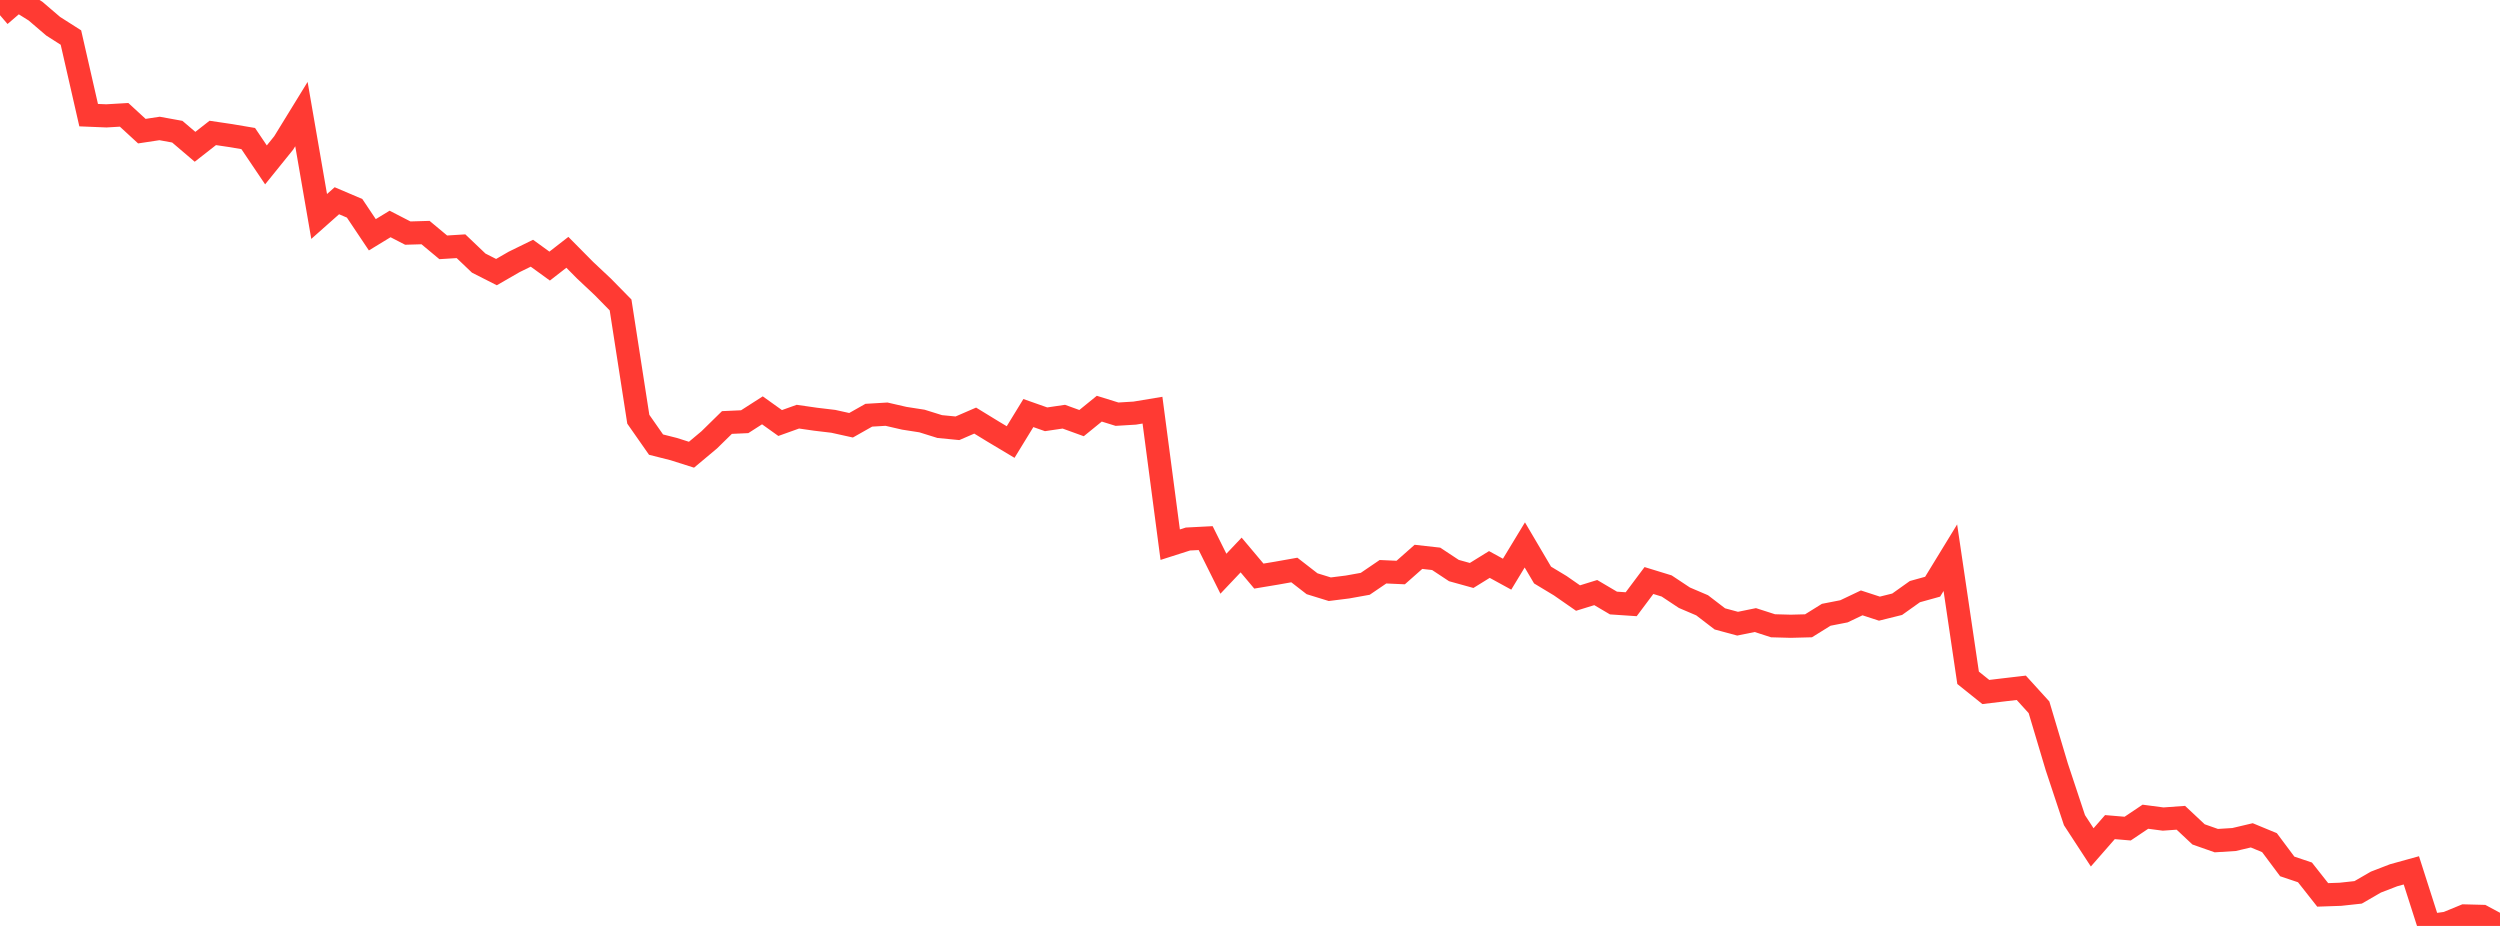 <?xml version="1.0" standalone="no"?>
<!DOCTYPE svg PUBLIC "-//W3C//DTD SVG 1.1//EN" "http://www.w3.org/Graphics/SVG/1.1/DTD/svg11.dtd">

<svg width="135" height="50" viewBox="0 0 135 50" preserveAspectRatio="none" 
  xmlns="http://www.w3.org/2000/svg"
  xmlns:xlink="http://www.w3.org/1999/xlink">


<polyline points="0.0, 0.822 0.957, 0.0 1.915, 0.599 2.872, 1.417 3.83, 2.028 4.787, 6.218 5.745, 6.257 6.702, 6.201 7.66, 7.082 8.617, 6.937 9.574, 7.111 10.532, 7.927 11.489, 7.178 12.447, 7.32 13.404, 7.482 14.362, 8.904 15.319, 7.719 16.277, 6.16 17.234, 11.689 18.191, 10.84 19.149, 11.248 20.106, 12.678 21.064, 12.094 22.021, 12.587 22.979, 12.559 23.936, 13.356 24.894, 13.296 25.851, 14.208 26.809, 14.694 27.766, 14.142 28.723, 13.674 29.681, 14.369 30.638, 13.625 31.596, 14.593 32.553, 15.492 33.511, 16.468 34.468, 22.638 35.426, 24.009 36.383, 24.251 37.34, 24.555 38.298, 23.753 39.255, 22.815 40.213, 22.772 41.17, 22.158 42.128, 22.843 43.085, 22.5 44.043, 22.638 45.0, 22.752 45.957, 22.964 46.915, 22.422 47.872, 22.365 48.83, 22.586 49.787, 22.735 50.745, 23.034 51.702, 23.127 52.66, 22.712 53.617, 23.298 54.574, 23.87 55.532, 22.305 56.489, 22.642 57.447, 22.501 58.404, 22.848 59.362, 22.069 60.319, 22.366 61.277, 22.308 62.234, 22.149 63.191, 29.413 64.149, 29.107 65.106, 29.058 66.064, 30.981 67.021, 29.97 67.979, 31.109 68.936, 30.95 69.894, 30.78 70.851, 31.522 71.809, 31.818 72.766, 31.698 73.723, 31.526 74.681, 30.874 75.638, 30.917 76.596, 30.07 77.553, 30.177 78.511, 30.81 79.468, 31.075 80.426, 30.482 81.383, 31.006 82.34, 29.426 83.298, 31.052 84.255, 31.629 85.213, 32.295 86.17, 31.999 87.128, 32.564 88.085, 32.628 89.043, 31.348 90.0, 31.642 90.957, 32.277 91.915, 32.686 92.872, 33.42 93.83, 33.679 94.787, 33.484 95.745, 33.792 96.702, 33.818 97.66, 33.793 98.617, 33.198 99.574, 33.011 100.532, 32.555 101.489, 32.867 102.447, 32.629 103.404, 31.948 104.362, 31.682 105.319, 30.116 106.277, 36.601 107.234, 37.368 108.191, 37.253 109.149, 37.141 110.106, 38.194 111.064, 41.404 112.021, 44.289 112.979, 45.758 113.936, 44.664 114.894, 44.745 115.851, 44.103 116.809, 44.229 117.766, 44.16 118.723, 45.057 119.681, 45.394 120.638, 45.334 121.596, 45.108 122.553, 45.504 123.511, 46.787 124.468, 47.109 125.426, 48.324 126.383, 48.291 127.34, 48.187 128.298, 47.633 129.255, 47.264 130.213, 46.999 131.17, 49.987 132.128, 49.853 133.085, 49.46 134.043, 49.485 135.0, 50.0" fill="none" stroke="#ff3a33" stroke-width="1.25"/>

</svg>